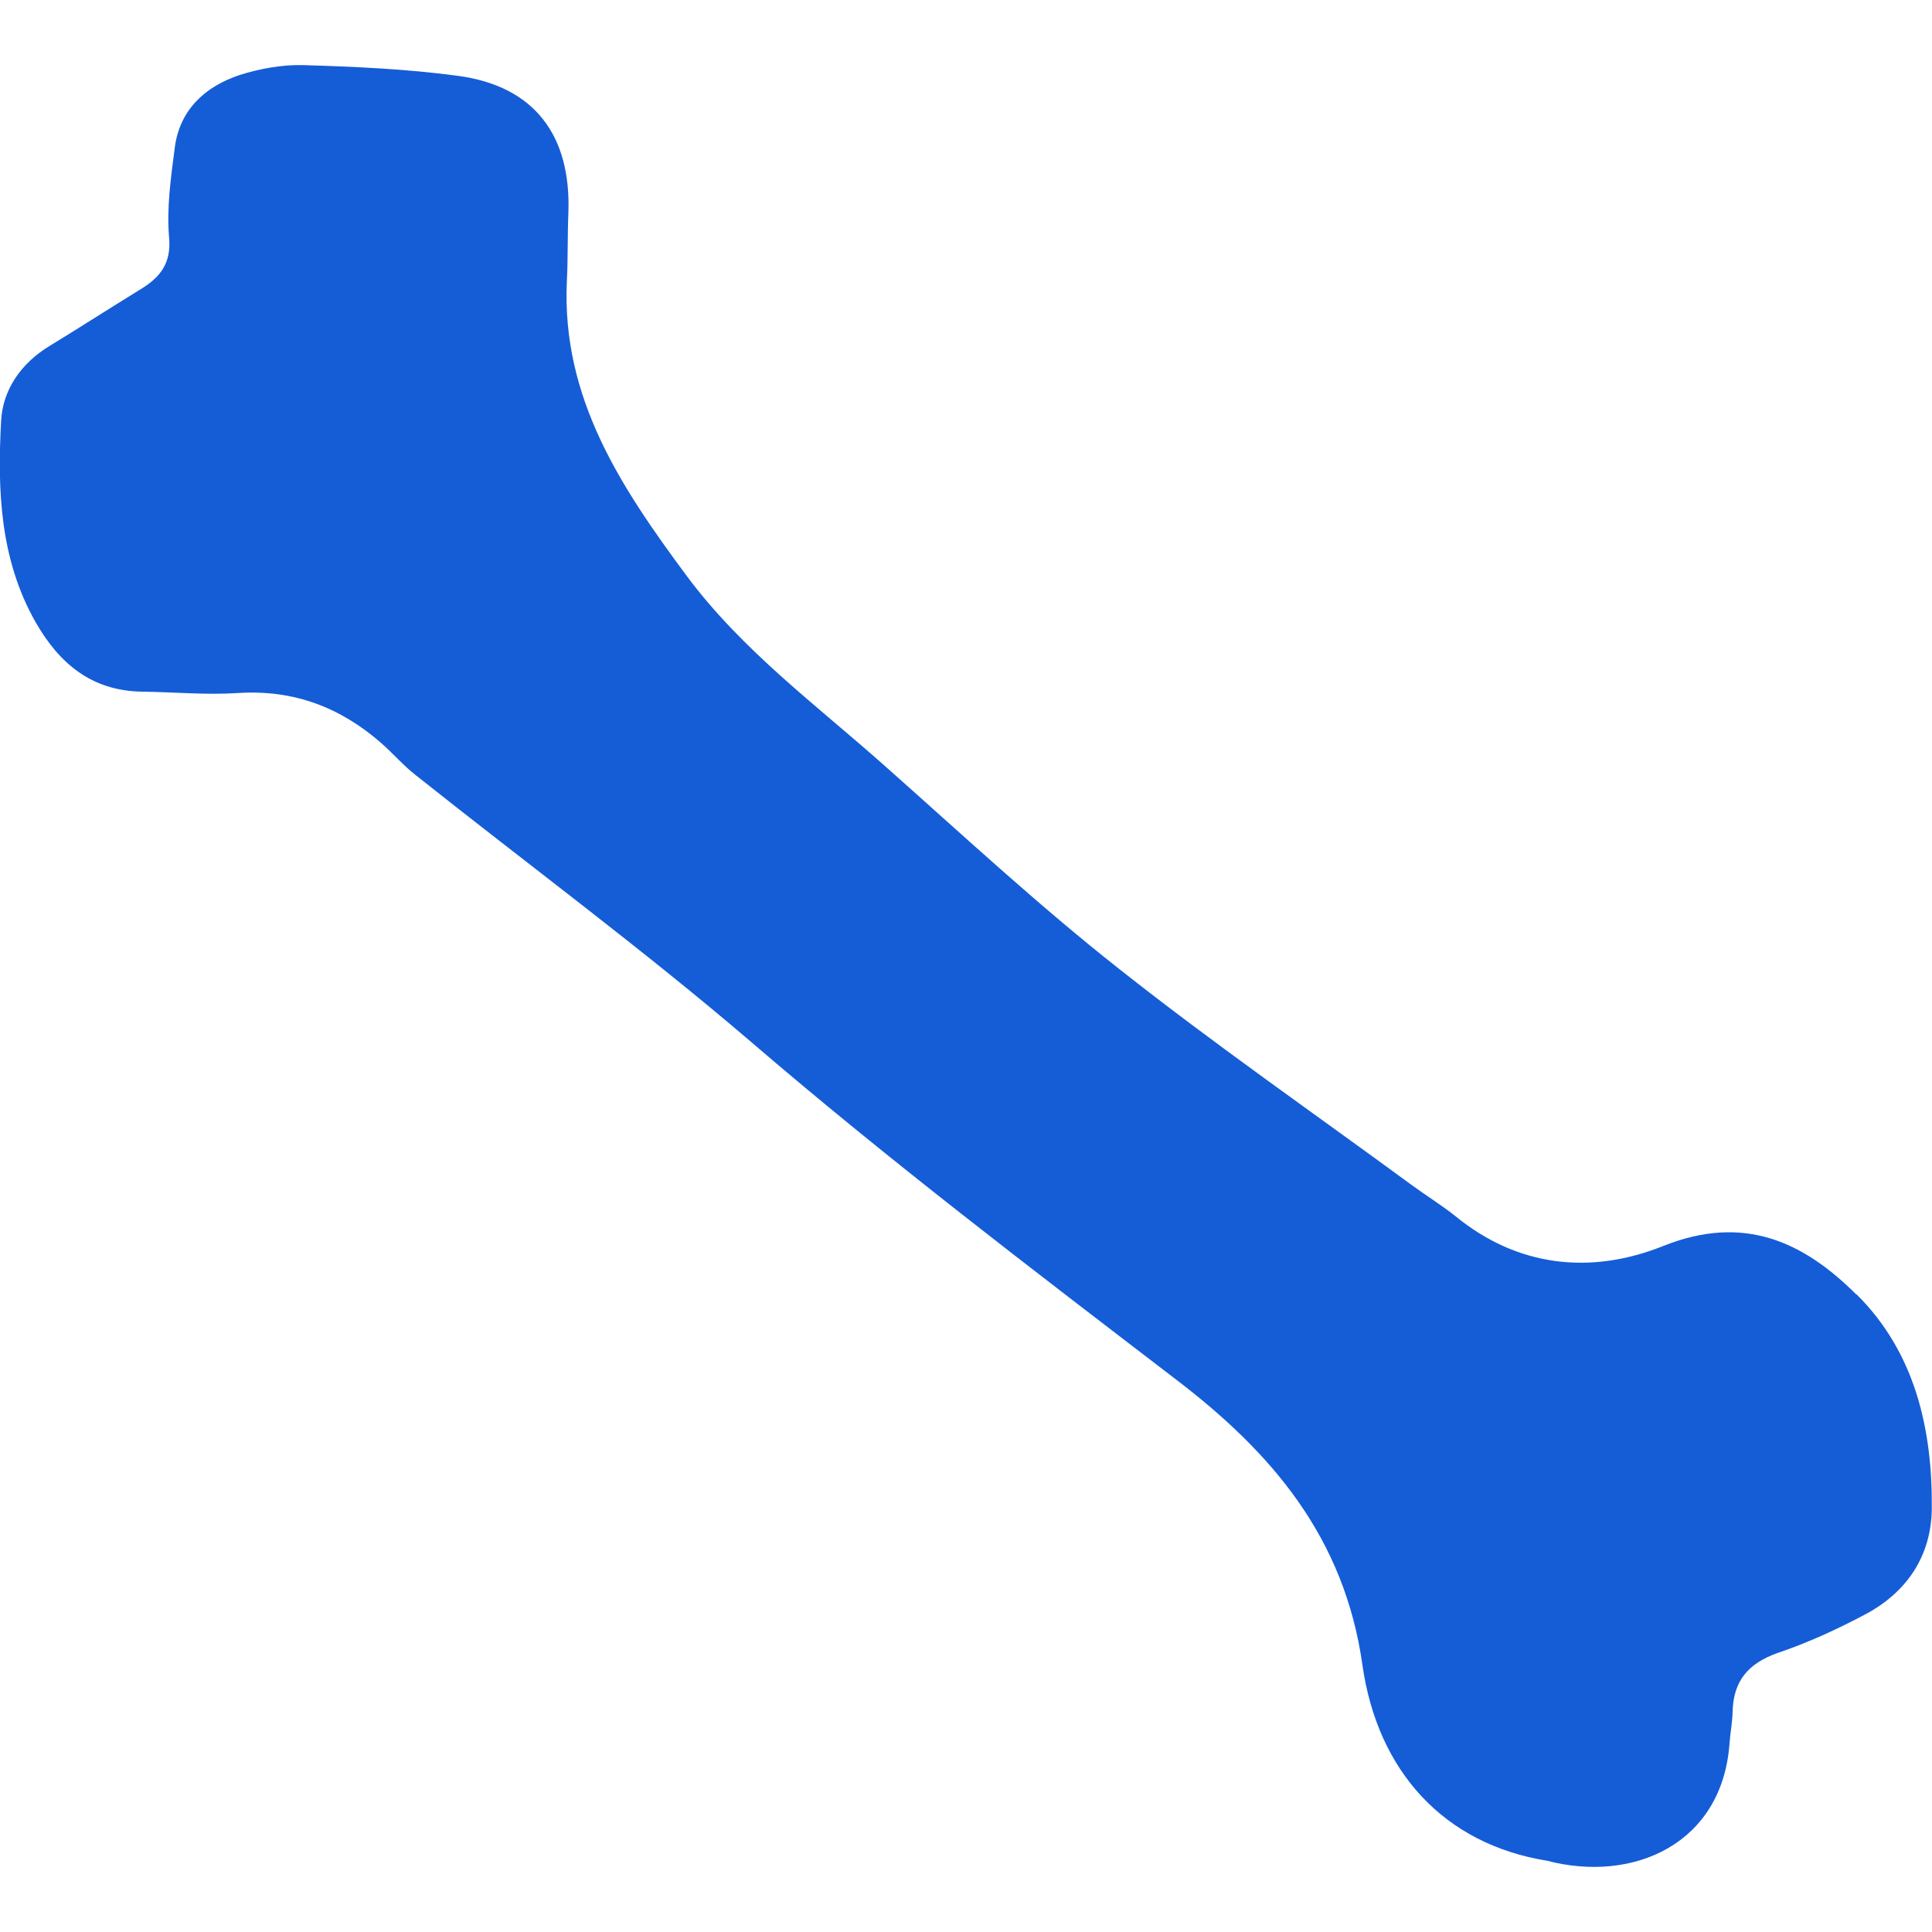 <svg viewBox="0 0 100 100" xmlns="http://www.w3.org/2000/svg" id="Layer_1"><defs><style>.cls-1{fill:#155dd7;stroke-width:0px;}</style></defs><path d="M96.08,67c-2.72-2.71-5.81-4.19-10.01-2.5-3.72,1.48-7.51,1.1-10.76-1.57-.72-.57-1.5-1.05-2.25-1.6-5.04-3.7-10.2-7.28-15.11-11.16-4.19-3.3-8.11-6.94-12.11-10.49-3.56-3.17-7.42-6-10.31-9.89-3.38-4.56-6.46-9.18-6.19-15.21.06-1.19.03-2.39.08-3.58.14-4.01-1.77-6.53-5.68-7.07-2.66-.36-5.36-.48-8.05-.56-1.07-.03-2.23.18-3.28.51-1.78.59-3.1,1.79-3.36,3.73-.2,1.55-.43,3.12-.3,4.66.13,1.34-.45,2.08-1.47,2.7-1.58.97-3.13,1.97-4.72,2.94-1.47.89-2.41,2.26-2.5,3.84-.2,3.6-.07,7.19,1.78,10.45,1.22,2.13,2.88,3.55,5.49,3.6,1.67.02,3.34.18,5,.07,2.88-.18,5.28.74,7.39,2.58.63.55,1.17,1.19,1.82,1.69,5.77,4.59,11.7,8.97,17.29,13.75,7.13,6.13,14.6,11.81,22.05,17.52,4.94,3.77,8.71,8.16,9.64,14.78.78,5.48,4.21,9.26,9.55,10.12,4.46,1.17,9.08-.86,9.45-6.08.04-.55.15-1.1.16-1.64.04-1.59.81-2.5,2.35-3.04,1.57-.53,3.11-1.24,4.59-2.03,2.11-1.15,3.33-3,3.37-5.4.04-4.16-.87-8.12-3.89-11.12h-.02Z" class="cls-1"></path></svg>